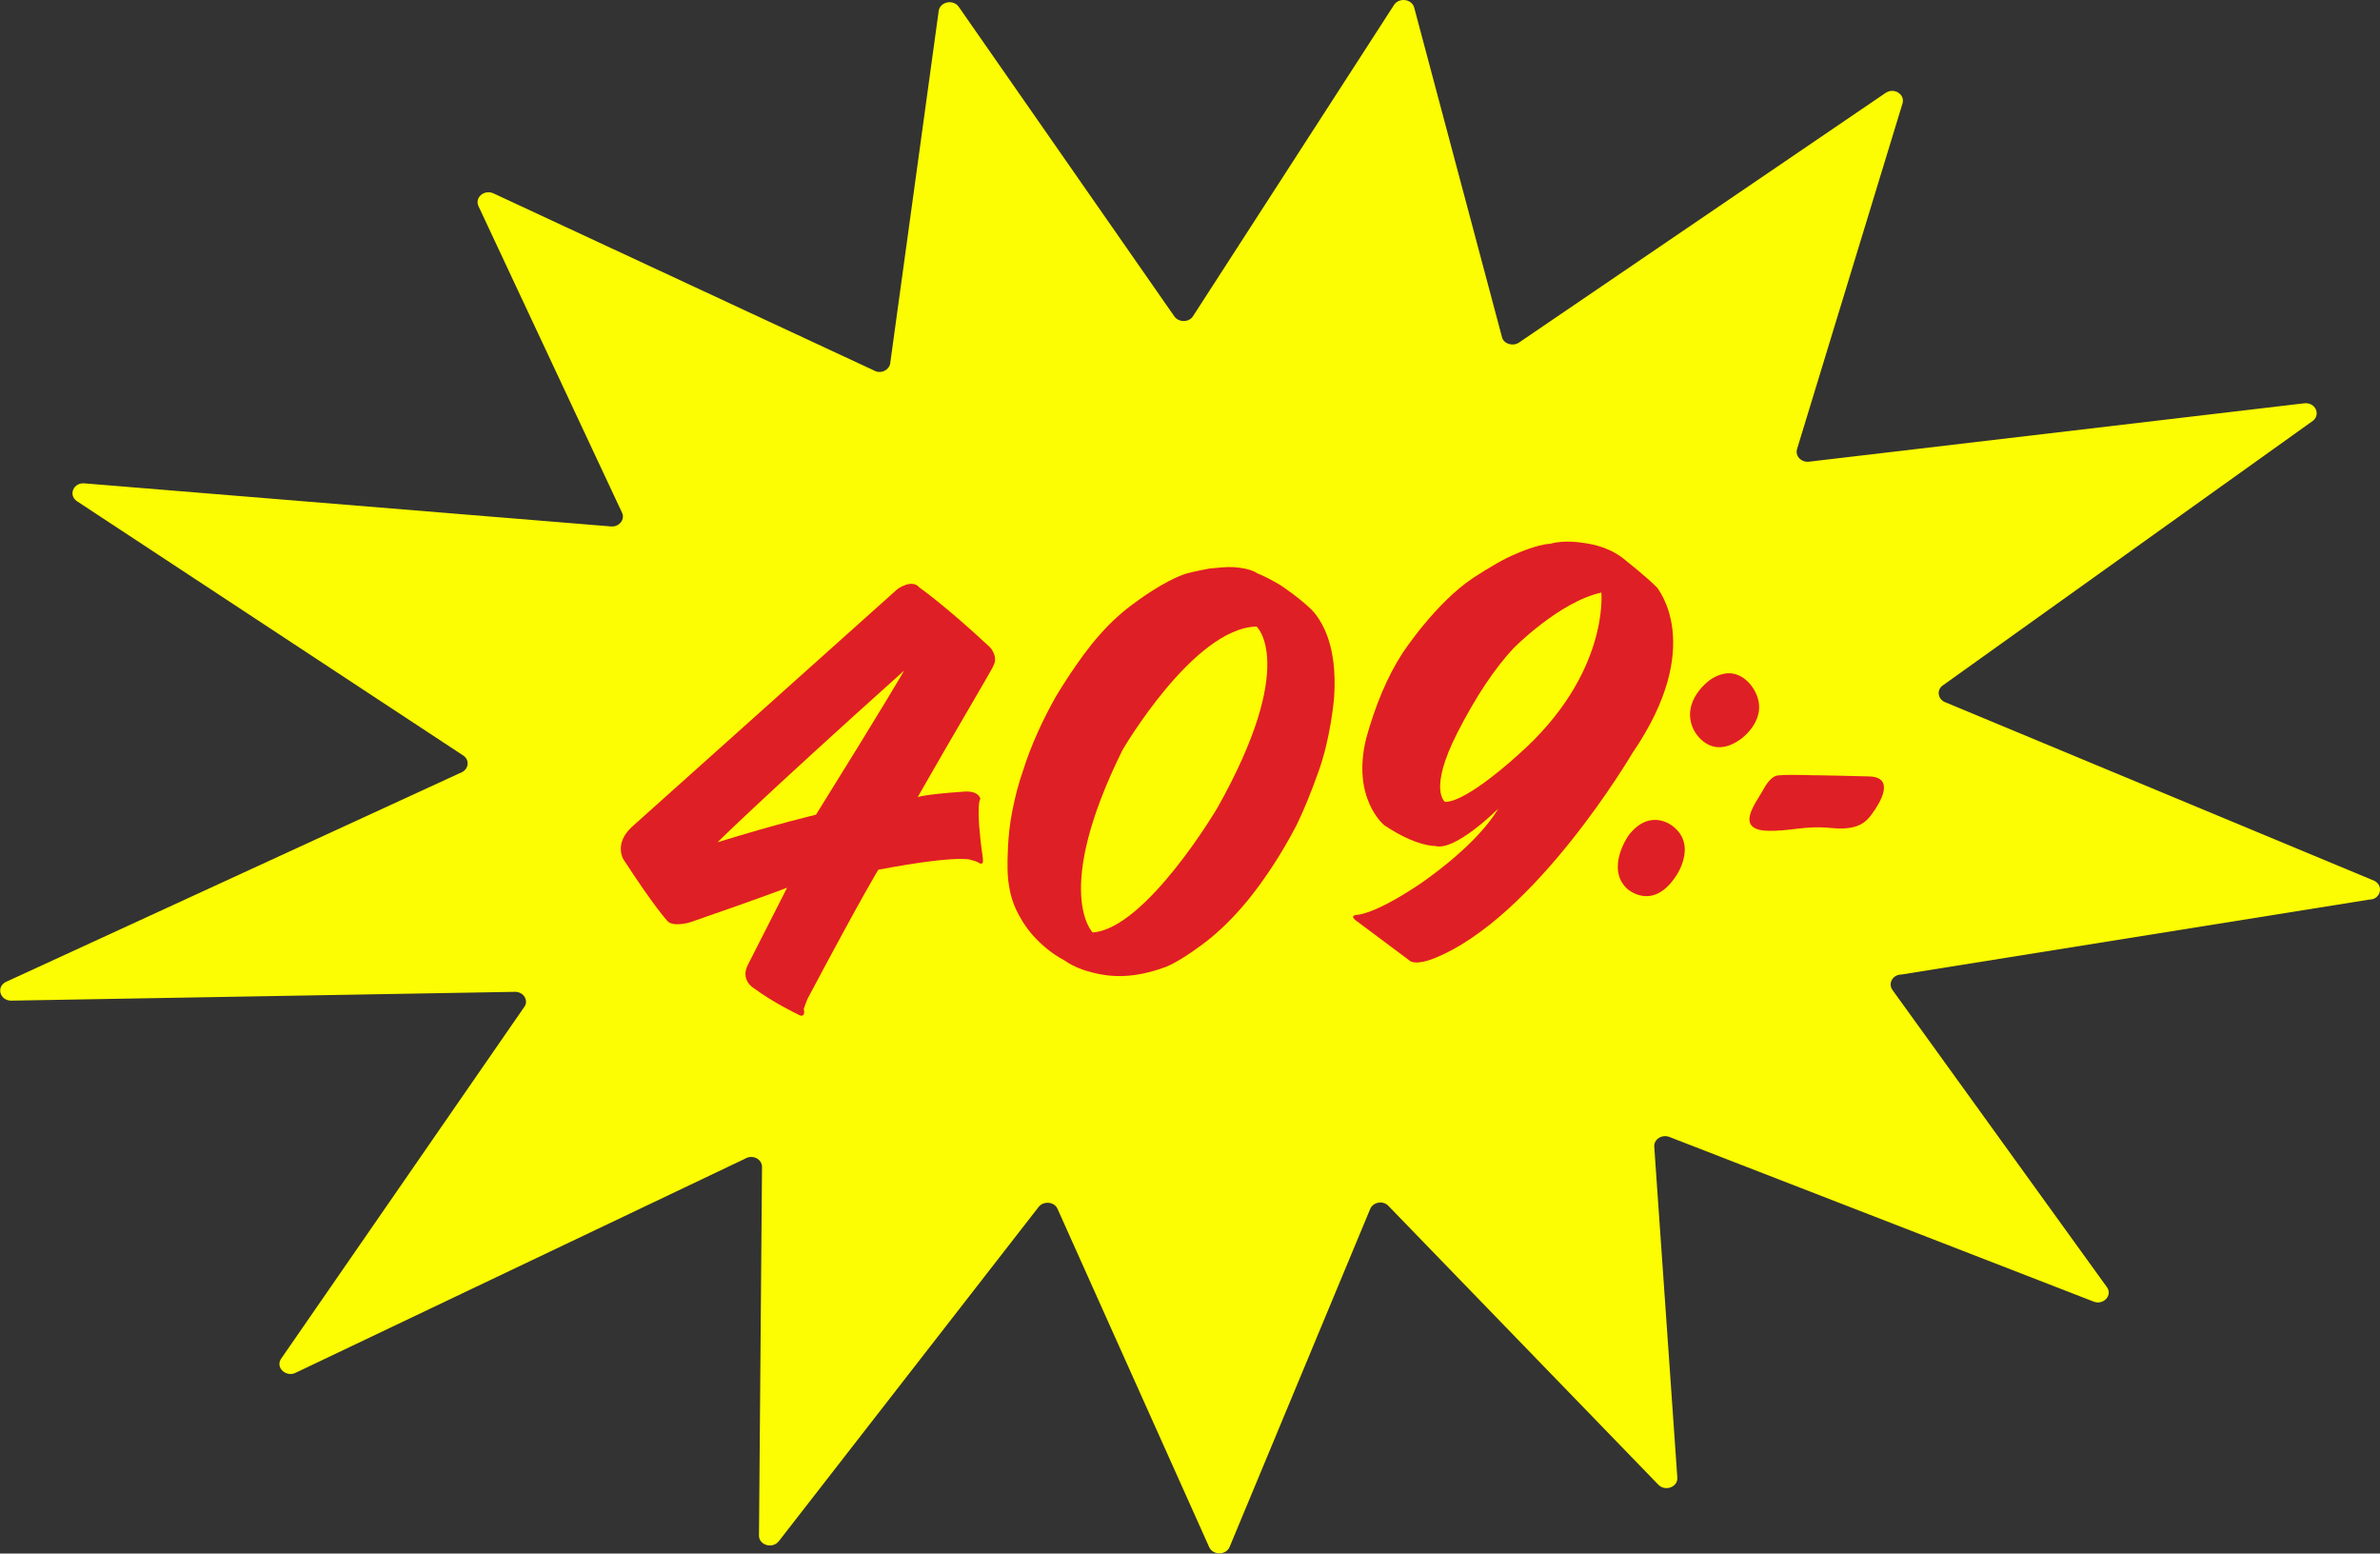 <?xml version="1.0" encoding="utf-8"?>
<!-- Generator: Adobe Illustrator 28.2.0, SVG Export Plug-In . SVG Version: 6.00 Build 0)  -->
<svg version="1.1" id="Layer_1" xmlns="http://www.w3.org/2000/svg" xmlns:xlink="http://www.w3.org/1999/xlink" x="0px" y="0px"
	 viewBox="0 0 701.8 458" style="enable-background:new 0 0 701.8 458;" xml:space="preserve">
<rect x="0" y="0" width="701.8" height="458" fill="#333333" stroke="none"/>
<style type="text/css">
	.st0{fill:#FCFC02;}
	.st1{fill:#DF1F26;}
</style>
<g>
	<path class="st0" d="M700.2,259.7l-126.9-52.8c-1.9-1-2.2-3.4-0.6-4.7L682.1,124c2.3-2,0.5-5.5-2.7-5.1l-145.9,17.2
		c-2.3,0.3-4.2-1.6-3.6-3.7l31.1-101.9c0.8-2.7-2.5-4.8-5-3.1L447.9,101c-1.8,1.2-4.5,0.4-5-1.6L417,2.2c-0.7-2.5-4.4-3-5.9-0.8
		l-59.3,91.8c-1.2,1.9-4.2,1.9-5.5,0.1L282.7,2c-1.6-2.3-5.5-1.5-5.9,1.2l-14.3,103.9c-0.3,2-2.7,3.2-4.6,2.2L145.5,57
		c-2.7-1.2-5.6,1.2-4.4,3.8l42.3,90.3c1,2-0.8,4.3-3.2,4.1L24.9,142.5c-3.2-0.3-4.8,3.4-2.3,5.2l114.1,75.1c1.8,1.3,1.5,3.8-0.4,4.8
		L1.7,289.5c-2.9,1.5-1.7,5.5,1.6,5.5l148.6-2.6c2.4,0,4,2.4,2.8,4.3L82.8,400.7c-1.6,2.7,1.8,5.5,4.6,3.9l132.3-63
		c2.1-1.3,4.9,0,5,2.3l-0.9,108.9c0.1,2.8,4.1,3.9,5.9,1.5l76.5-98.4c1.4-1.9,4.6-1.7,5.6,0.4l44.8,99.9c1.2,2.4,5,2.3,6-0.2
		l41.4-99.5c0.8-2.1,3.8-2.7,5.4-1l79.6,82.2c2,2.1,5.8,0.7,5.6-2.1l-6.8-97.5c-0.2-2.2,2.3-3.8,4.5-2.9l125,48.5
		c2.9,1.2,5.7-1.8,4-4.2L558,291.8c-1.3-1.9,0.1-4.5,2.7-4.5l138-22.1C701.9,265.2,703,261.2,700.2,259.7z"/>
	<g>
		<path class="st1" d="M517.2,203.3c0,0-4.5-8.5-12.9-2.9c0,0-9.1,6.3-4.8,14.9c0,0,4.6,9.2,13.8,2.6
			C513.3,217.9,522.2,211.7,517.2,203.3z"/>
		<path class="st1" d="M493.3,243.6c0,0-6.6-5.7-13.1,2.7c0,0-6.9,9.8-0.3,15.8c0,0,7.2,6.5,14-3.4
			C493.9,258.8,500.8,249.4,493.3,243.6z"/>
		<path class="st1" d="M551.3,228.9c0,0-20-0.5-15.9-0.3c2.9,0.1-7.4-0.4-11.1,0c-2,0.2-3.6,2.7-4.7,4.8c-1.7,3.1-8.1,11,1.2,11.5
			c6.9,0.3,11.2-1.6,19.1-0.8c7.9,0.8,10.4-1.7,12.2-4.3C554.4,236.7,558.9,229.2,551.3,228.9z"/>
	</g>
	<g>
		<g>
			<path class="st1" d="M270.6,235c0,0,1.8-0.8,13.4-1.6c0,0,4.3-0.6,5.1,2.1c0,0-1.6,1.2,0.7,17.4c0,0,0.2,1.7-0.2,1.6
				c0,0-0.4,0.3-0.9-0.1c0,0-0.7-0.5-2.1-0.8c0,0-2.6-1.9-27.6,2.8c0,0-4.1,6.5-20.9,38.1c0,0-1.1,2.8-1.1,3c0,0,0.4,1.2-0.2,1.8
				c0,0-0.4,0.5-1.8-0.4c0,0-6.8-3.2-12.9-7.7c0,0-3.8-2.3-1.6-6.7l11.6-22.8c0,0-6.9,2.7-28.6,10.2c0,0-5.2,1.6-6.8-0.5
				c0,0-3.6-3.8-12.9-18.1c0,0-2.8-4.6,2.5-9.5l78.3-70.1c0,0,4.3-3.2,6.5-0.5c0,0,7.5,5.2,20.8,17.6c0,0,2.6,2.7,1,5.5
				C293.2,196.3,281.7,215.5,270.6,235z M211.6,248.3c18.5-5.7,29-8.1,29-8.1c21-33.7,26-42.5,26-42.5
				C223.8,236.1,211.6,248.3,211.6,248.3z"/>
			<path class="st1" d="M389.8,184c-0.9-1.6-1.8-3-3.1-4.3c-3.8-3.7-9.3-7.3-9.3-7.3c-2.1-1.2-4.4-2.5-6.7-3.4
				c-2.2-1.6-7.1-1.8-7.1-1.8c-1.7-0.1-4,0.1-6.9,0.4c-2.1,0.4-4.3,0.8-6.9,1.5c-6.6,2.1-14.9,8.4-14.9,8.4
				c-3.4,2.4-7.1,5.6-10.6,9.6c-6.4,7.1-13.1,18.5-13.1,18.5c-3.4,6.1-7,13.5-9.6,21.8c-1.3,3.7-2.3,7.6-3.1,11.7
				c-1.5,7.3-1.4,15.5-1.4,15.5c-0.1,4.6,0.6,9.5,2.5,13.5c1.1,2.4,2.8,5.2,5.1,7.8c2.4,2.6,5.3,5.2,9.3,7.3c5.1,3.7,13,4.4,13,4.4
				c4.7,0.5,10.3-0.1,16.9-2.6c4.9-2,12-7.6,12-7.6c3.7-2.9,7.9-6.9,12.3-12.3c4.5-5.6,9.4-12.8,14.1-21.8c2.2-4.5,4.3-9.7,6.3-15.3
				c3.9-10.5,4.8-22.5,4.8-22.5C393.9,198.1,393.2,190.2,389.8,184z M358.9,238.3c0,0-21,35.5-36.7,36.6c0,0-12-11.8,8.8-53.8
				c0,0,20.9-35.9,39.5-36.4C370.5,184.6,382.9,195.7,358.9,238.3z"/>
			<path class="st1" d="M481.3,222.1c0,0-28.6,48.7-58.6,60.5c0,0-5.5,2.3-7.3,0.4L400,271.5c0,0-2.4-1.6,0.2-1.8
				c0,0,4.8,0,17.9-8.7c0,0,16.9-11.1,23.7-22.6c0,0-12.7,12.7-18.6,11c0,0-5.4,0.3-15-6.1c0,0-9.8-7.9-5.3-25.8
				c2.7-9.7,6.3-18.3,10.7-25c0,0,9.6-14.7,20.9-22.2c4.8-3.1,9-5.6,12.5-7c0,0,6.1-2.8,10.2-3c4-1.2,9.3-0.3,9.3-0.3
				c4,0.5,8.9,1.7,13.2,5.5c0,0,6.1,4.8,9,7.8C488.6,173.4,503.2,190.2,481.3,222.1z M446.3,191.1c-5.6,6-11.2,14.4-16.6,25
				c-8.6,16.9-3.6,20.3-3.6,20.3c6.5,0.1,21.7-14,21.7-14c26.8-23.7,24.4-47.7,24.4-47.7C459.8,177.4,446.3,191.1,446.3,191.1z"/>
		</g>
	</g>
</g>
</svg>
